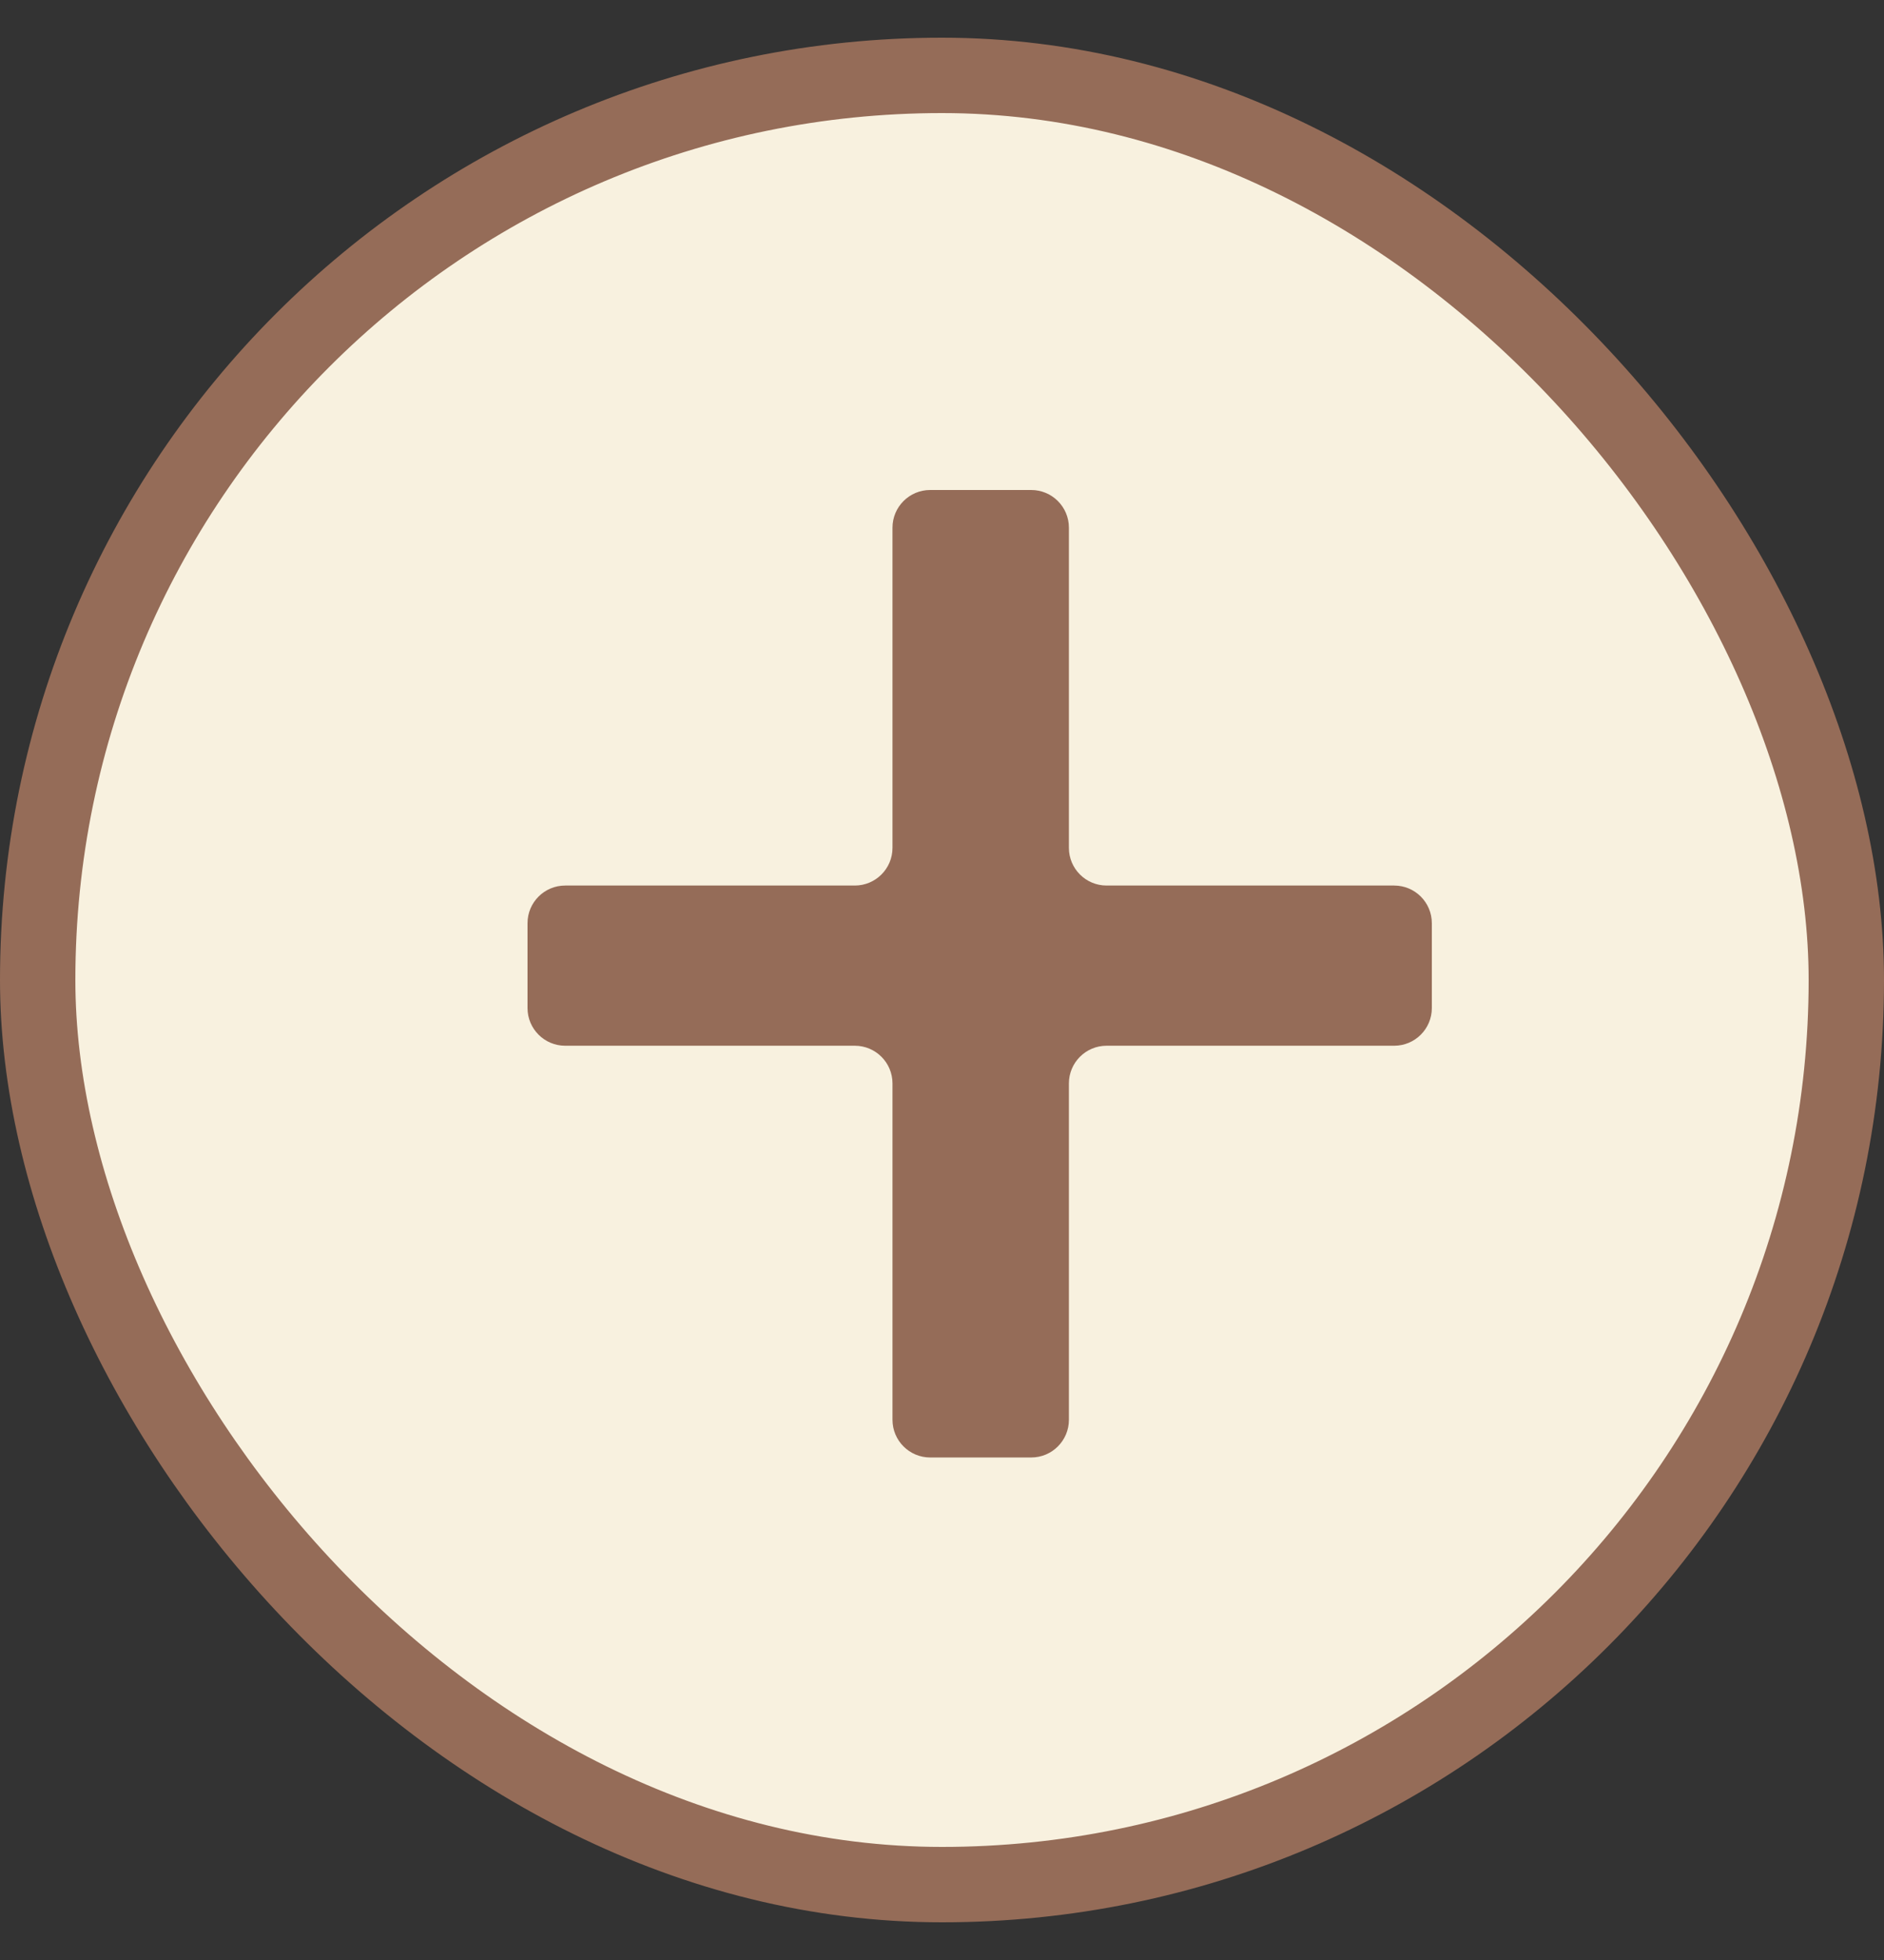 <svg width="25" height="26" viewBox="0 0 25 26" fill="none" xmlns="http://www.w3.org/2000/svg">
<rect x="0" y="0" width="25" height="26" fill="#333333" stroke="none"/>
<rect x="0.5" y="1" width="24" height="24" rx="12" fill="#F8F1DF" stroke="#956C58"/>
<path d="M19 13.372C19 13.648 18.776 13.872 18.5 13.872H14.684C14.408 13.872 14.184 14.096 14.184 14.372V18.834C14.184 19.11 13.96 19.334 13.684 19.334H12.343C12.067 19.334 11.843 19.11 11.843 18.834V14.372C11.843 14.096 11.619 13.872 11.343 13.872H7.5C7.224 13.872 7 13.648 7 13.372V12.247C7 11.97 7.224 11.747 7.5 11.747H11.343C11.619 11.747 11.843 11.523 11.843 11.247V7C11.843 6.724 12.067 6.5 12.343 6.5H13.684C13.96 6.5 14.184 6.724 14.184 7V11.247C14.184 11.523 14.408 11.747 14.684 11.747H18.5C18.776 11.747 19 11.97 19 12.247V13.372Z" fill="#956C58"/>
</svg>
